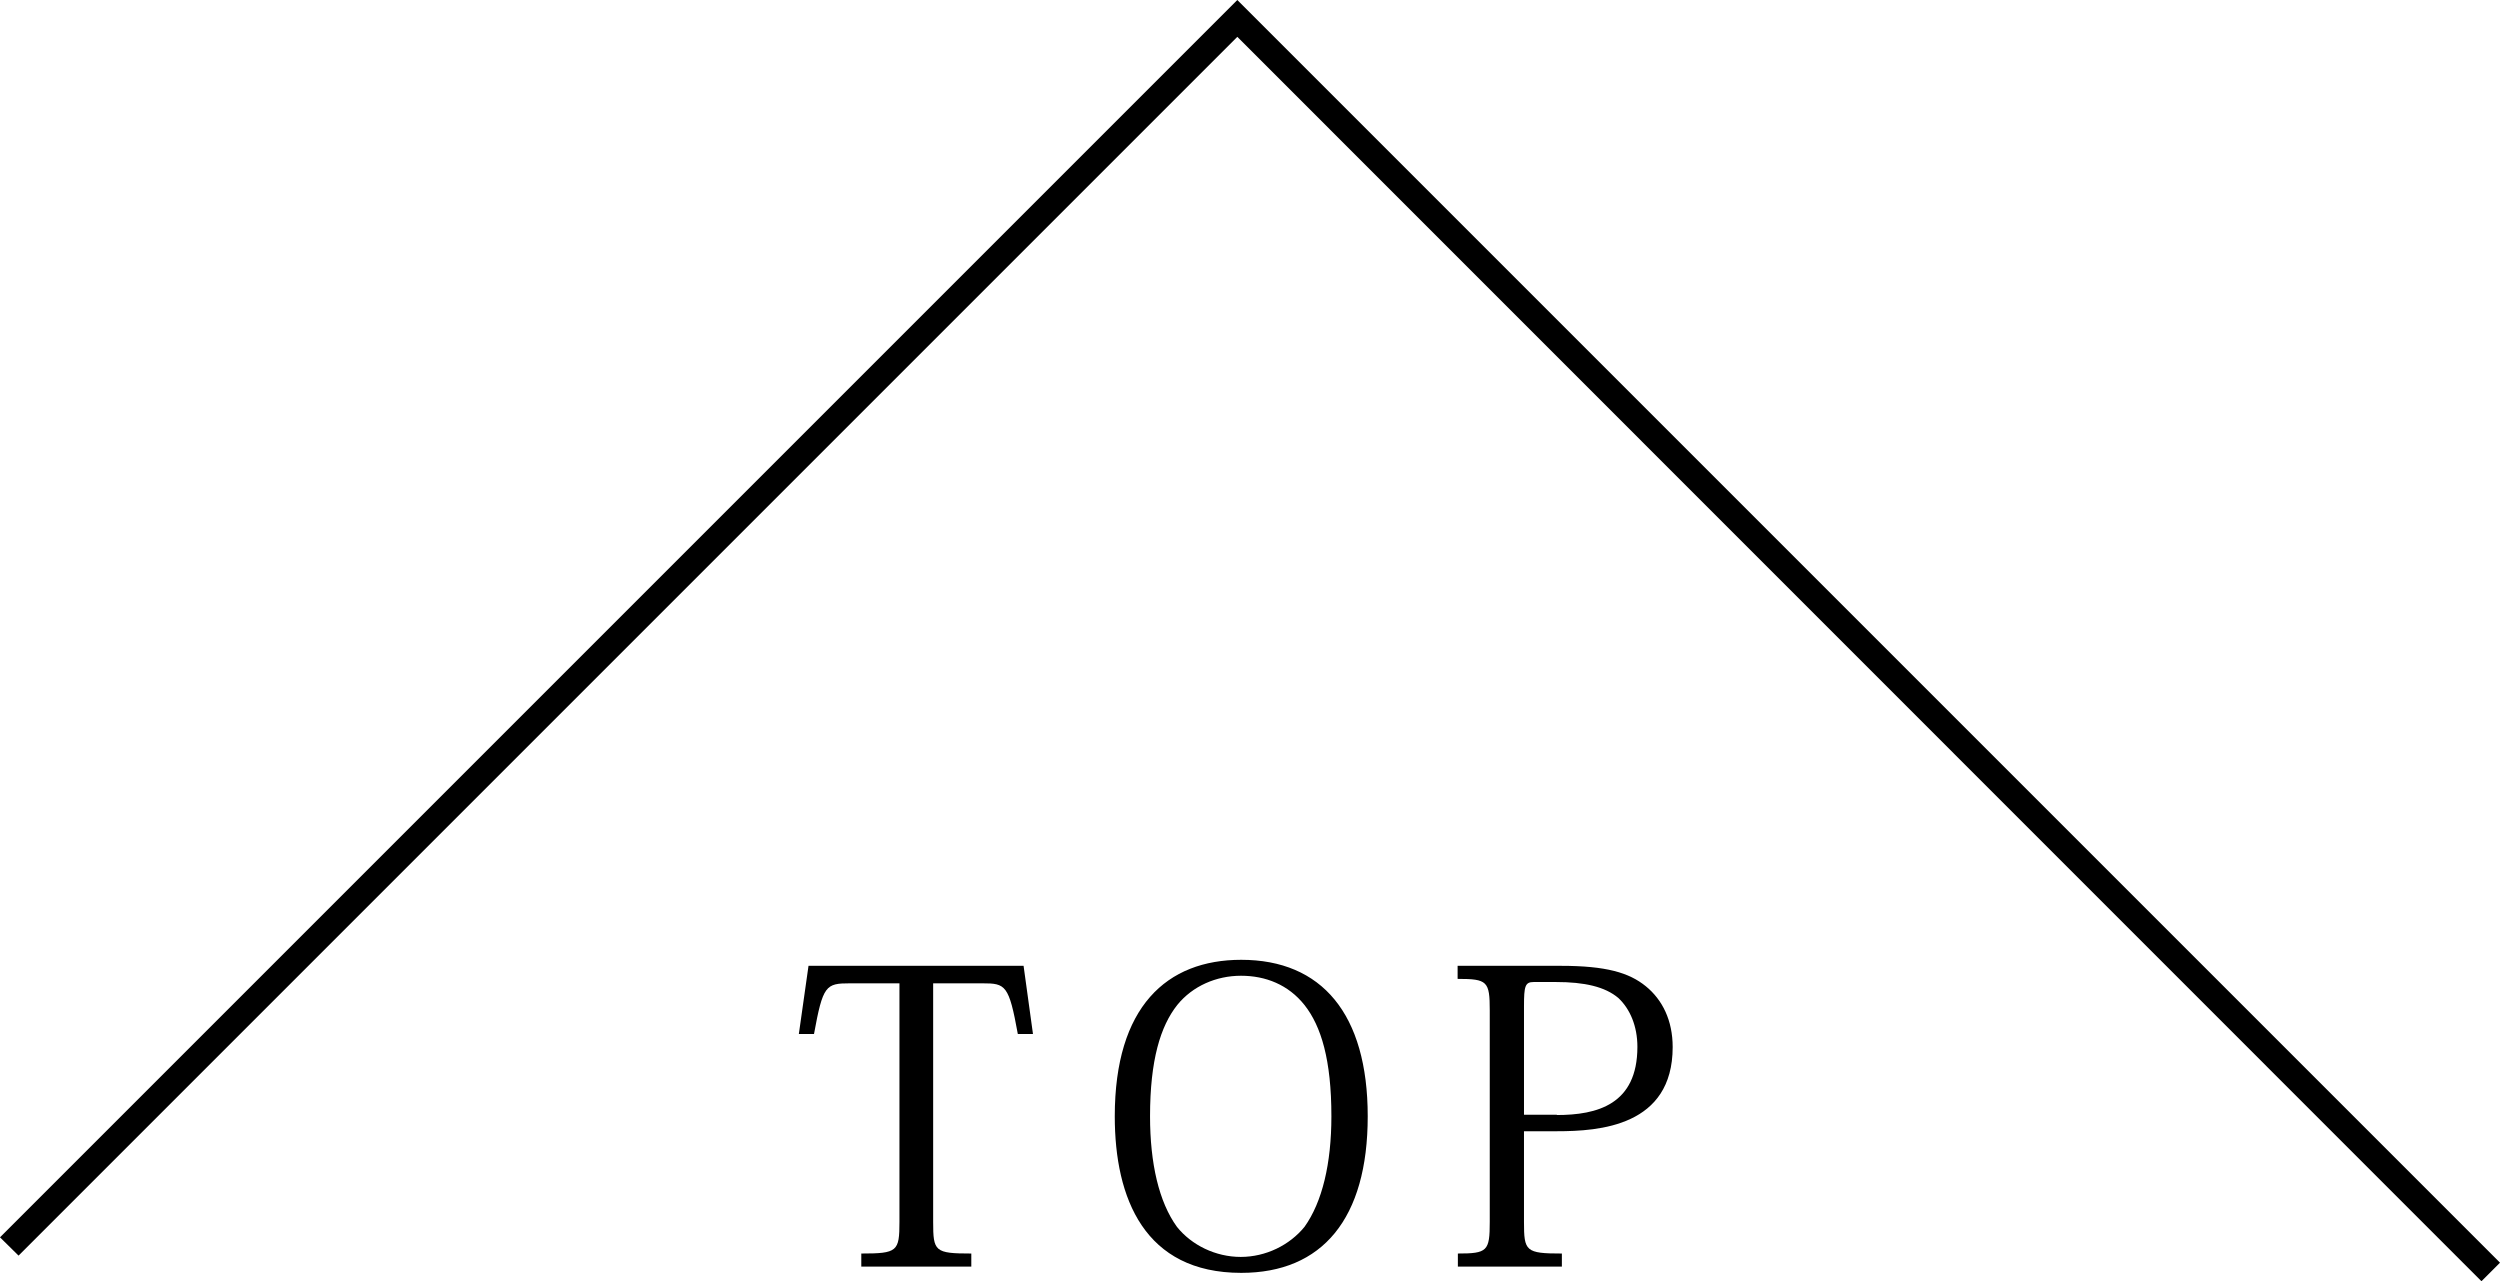 <?xml version="1.0" encoding="UTF-8"?><svg id="_レイヤー_2" xmlns="http://www.w3.org/2000/svg" viewBox="0 0 95.67 49.03"><g id="_レイヤー_1-2"><g><g><path d="m35.71,37.63v9.13c0,1.13.06,1.21,1.46,1.21v.5h-4.21v-.5c1.38,0,1.46-.08,1.46-1.21v-9.13h-1.9c-.92,0-1.03.08-1.37,1.94h-.58l.37-2.61h8.23l.36,2.61h-.58c-.34-1.88-.47-1.94-1.35-1.94h-1.9Z"/><path d="m42.66,42.72c0-4.2,1.99-5.99,4.84-5.99,3.08,0,4.84,2.07,4.84,5.99s-1.74,5.99-4.84,5.99c-3.7,0-4.84-2.85-4.84-5.99Zm2.39-4.26c-.64.81-1.04,2.1-1.04,4.26,0,1.8.34,3.28,1.03,4.23.56.7,1.48,1.15,2.44,1.15s1.87-.45,2.44-1.15c.68-.95,1.03-2.42,1.03-4.23,0-2.16-.39-3.45-1.03-4.26-.62-.78-1.49-1.12-2.43-1.12s-1.85.39-2.44,1.12Z"/><path d="m55.78,47.97c1.14,0,1.23-.09,1.23-1.21v-8.09c0-1.12-.09-1.21-1.23-1.21v-.5h3.95c1.73,0,2.61.26,3.25.78s1.03,1.31,1.03,2.33c0,3.03-2.81,3.22-4.43,3.22h-1.26v3.47c0,1.12.06,1.21,1.45,1.21v.5h-3.98v-.5Zm3.79-5.3c1.55,0,3.09-.4,3.09-2.61,0-.79-.28-1.45-.73-1.87-.51-.43-1.29-.61-2.39-.61h-.85c-.33,0-.37.16-.37.93v4.15h1.26Z"/></g><polygon points="94.96 49.03 47.35 1.41 .71 48.05 0 47.35 47.35 0 95.67 48.32 94.96 49.03"/></g></g></svg>